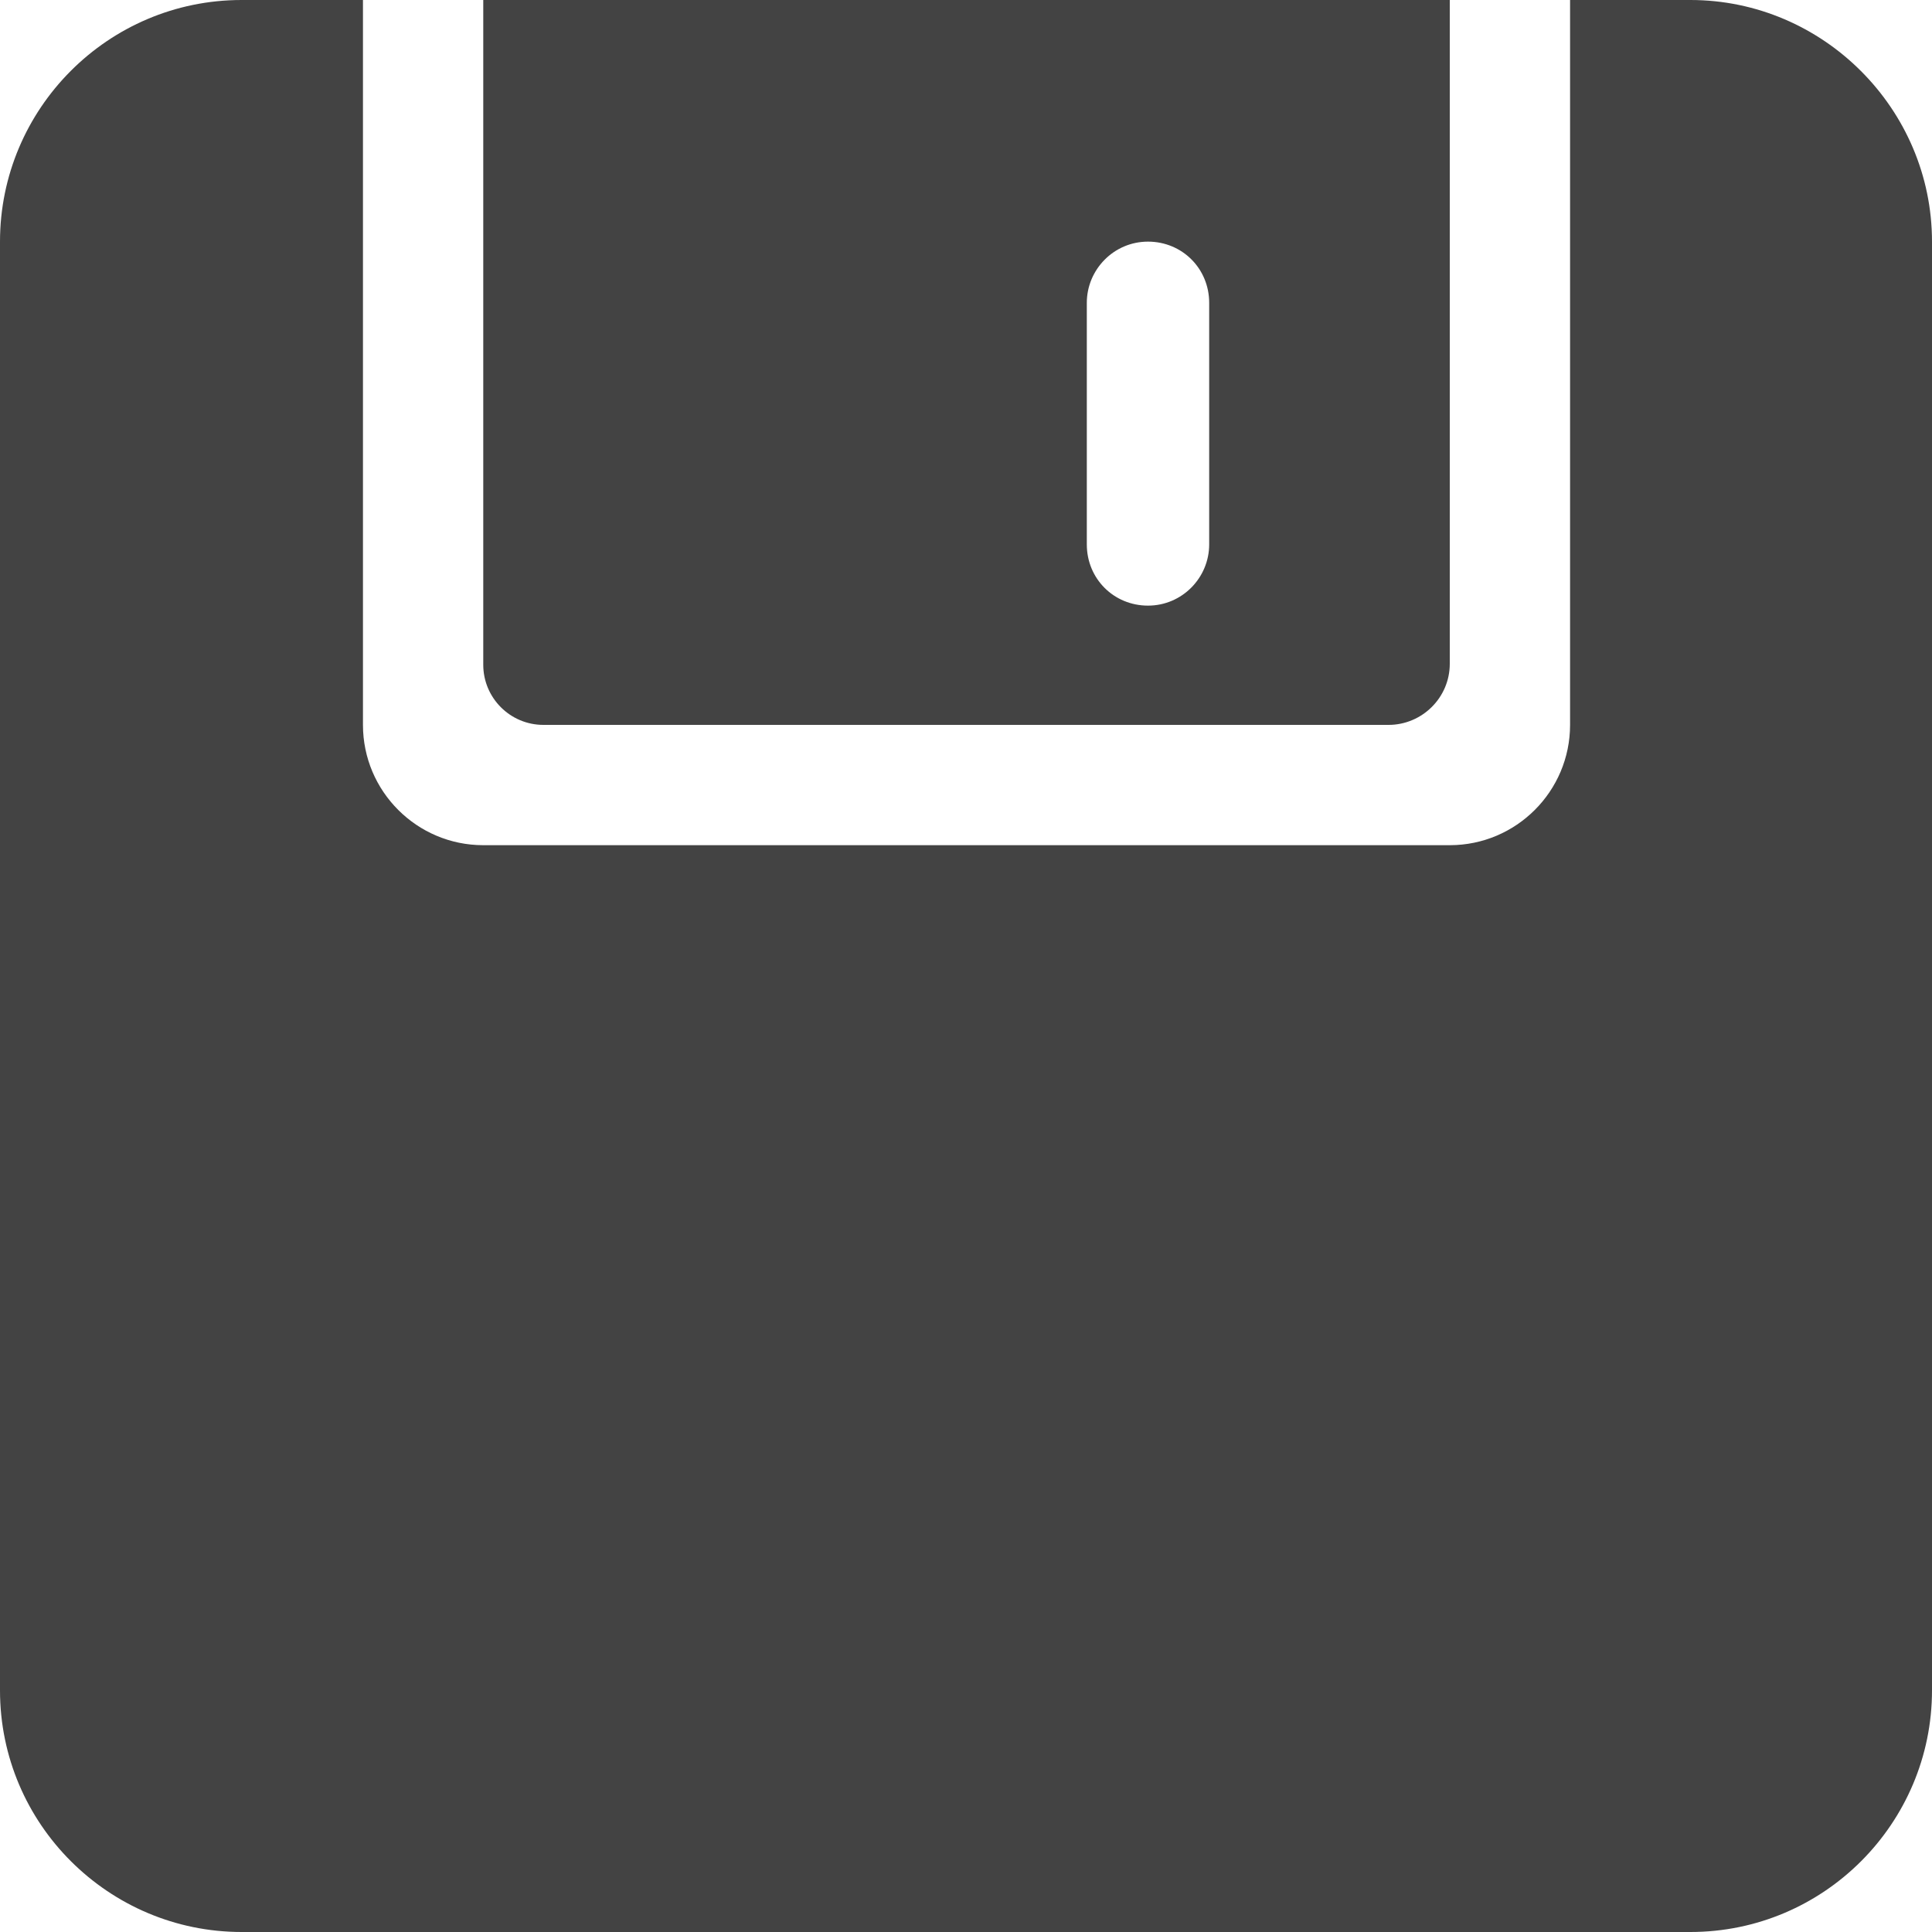 <?xml version="1.0" encoding="utf-8"?>
<!-- Generator: Adobe Illustrator 24.0.1, SVG Export Plug-In . SVG Version: 6.00 Build 0)  -->
<svg version="1.1" id="图层_1" xmlns="http://www.w3.org/2000/svg" xmlns:xlink="http://www.w3.org/1999/xlink" x="0px" y="0px"
	 viewBox="0 0 186.3 186.3" style="enable-background:new 0 0 186.3 186.3;" xml:space="preserve">
<style type="text/css">
	.st0{fill:#434343;}
</style>
<g>
	<path class="st0" d="M163,0h-11.6v69.9c0,6.4-5.2,11.6-11.6,11.6H46.6c-6.4,0-11.6-5.2-11.6-11.6V0H23.3C10.4,0,0,10.5,0,23.3V163
		c0,12.9,10.5,23.3,23.3,23.3H163c12.9,0,23.3-10.5,23.3-23.3V23.3C186.3,10.5,175.8,0,163,0L163,0z"/>
	<path class="st0" d="M52.4,69.9h81.5c3.2,0,5.9-2.6,5.9-5.9V0H46.6v64.1C46.6,67.3,49.2,69.9,52.4,69.9L52.4,69.9z M104.8,29.2
		c0-3.2,2.6-5.9,5.9-5.9s5.9,2.6,5.9,5.9v23.3c0,3.2-2.6,5.9-5.9,5.9s-5.9-2.6-5.9-5.9C104.8,52.4,104.8,29.2,104.8,29.2z"/>
</g>
</svg>
